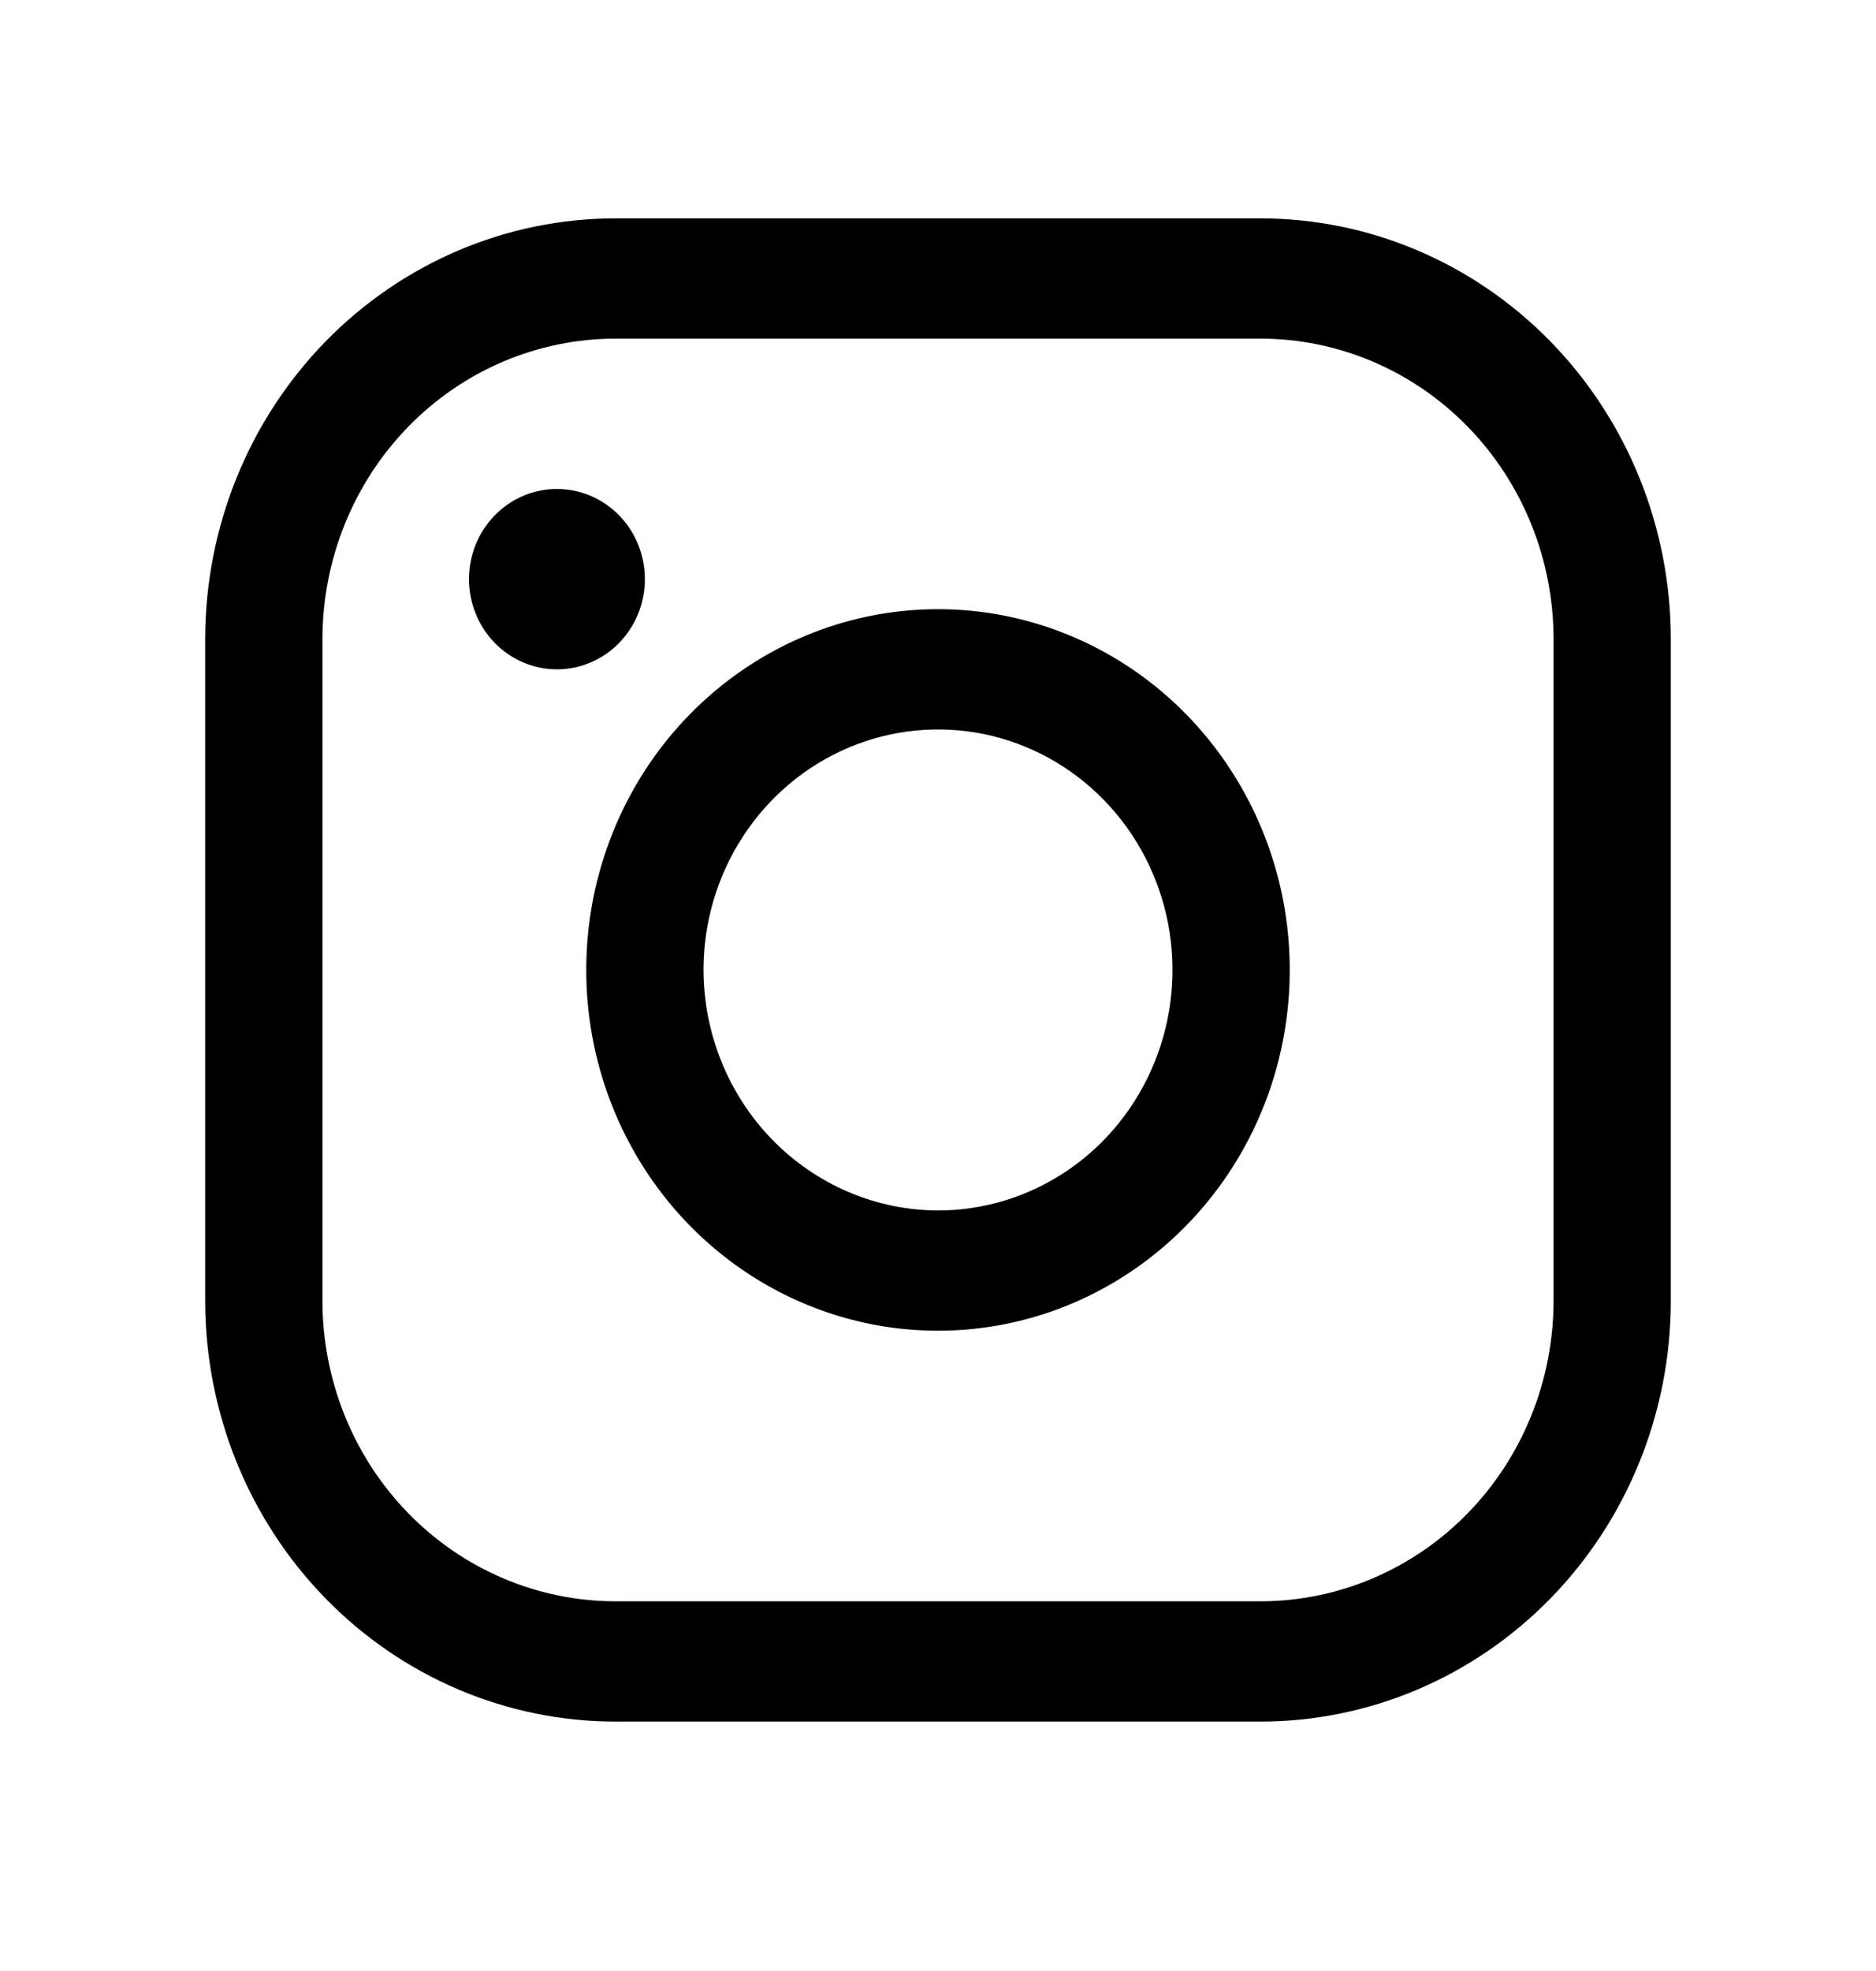 <svg width="40" height="42" viewBox="0 0 40 42" fill="none" xmlns="http://www.w3.org/2000/svg">
<path d="M20 12.981C21.483 12.981 22.933 13.432 24.167 14.277C25.4 15.122 26.361 16.322 26.929 17.727C27.497 19.132 27.645 20.677 27.356 22.169C27.067 23.66 26.352 25.03 25.303 26.105C24.254 27.18 22.918 27.912 21.463 28.209C20.008 28.505 18.5 28.353 17.13 27.771C15.759 27.189 14.588 26.204 13.764 24.94C12.94 23.676 12.5 22.189 12.5 20.669C12.5 18.63 13.29 16.675 14.697 15.233C16.103 13.791 18.011 12.981 20 12.981ZM20 25.794C20.989 25.794 21.956 25.493 22.778 24.93C23.6 24.367 24.241 23.567 24.619 22.63C24.998 21.694 25.097 20.663 24.904 19.669C24.711 18.675 24.235 17.762 23.535 17.045C22.836 16.328 21.945 15.84 20.976 15.642C20.006 15.445 19 15.546 18.087 15.934C17.173 16.322 16.392 16.979 15.843 17.822C15.293 18.665 15 19.655 15 20.669C15.004 22.027 15.532 23.328 16.469 24.288C17.406 25.248 18.675 25.79 20 25.794ZM13.125 4.653H26.875C29.196 4.653 31.421 5.598 33.062 7.28C34.703 8.962 35.625 11.243 35.625 13.622V27.716C35.625 30.095 34.703 32.376 33.062 34.058C31.421 35.74 29.196 36.685 26.875 36.685H13.125C10.804 36.685 8.579 35.74 6.938 34.058C5.297 32.376 4.375 30.095 4.375 27.716V13.622C4.375 11.243 5.297 8.962 6.938 7.28C8.579 5.598 10.804 4.653 13.125 4.653ZM6.875 27.716C6.875 28.557 7.037 29.39 7.351 30.167C7.665 30.945 8.125 31.651 8.706 32.246C9.286 32.841 9.975 33.312 10.733 33.634C11.492 33.956 12.304 34.122 13.125 34.122H26.875C27.696 34.122 28.509 33.956 29.267 33.634C30.025 33.312 30.714 32.841 31.294 32.246C31.875 31.651 32.335 30.945 32.649 30.167C32.963 29.39 33.125 28.557 33.125 27.716V13.622C33.125 11.923 32.467 10.294 31.294 9.092C30.122 7.891 28.533 7.216 26.875 7.216H13.125C12.304 7.216 11.492 7.382 10.733 7.703C9.975 8.025 9.286 8.497 8.706 9.092C8.125 9.687 7.665 10.393 7.351 11.171C7.037 11.948 6.875 12.781 6.875 13.622V27.716ZM10 12.341C10 12.721 10.11 13.092 10.316 13.409C10.522 13.725 10.815 13.971 11.158 14.116C11.5 14.262 11.877 14.3 12.241 14.226C12.604 14.152 12.939 13.969 13.201 13.7C13.463 13.431 13.642 13.089 13.714 12.716C13.786 12.343 13.749 11.957 13.607 11.605C13.465 11.254 13.225 10.954 12.917 10.743C12.608 10.532 12.246 10.419 11.875 10.419C11.378 10.419 10.901 10.621 10.549 10.982C10.197 11.342 10 11.831 10 12.341Z" fill="hsl(240, 50%, 40%)"/>
</svg>
